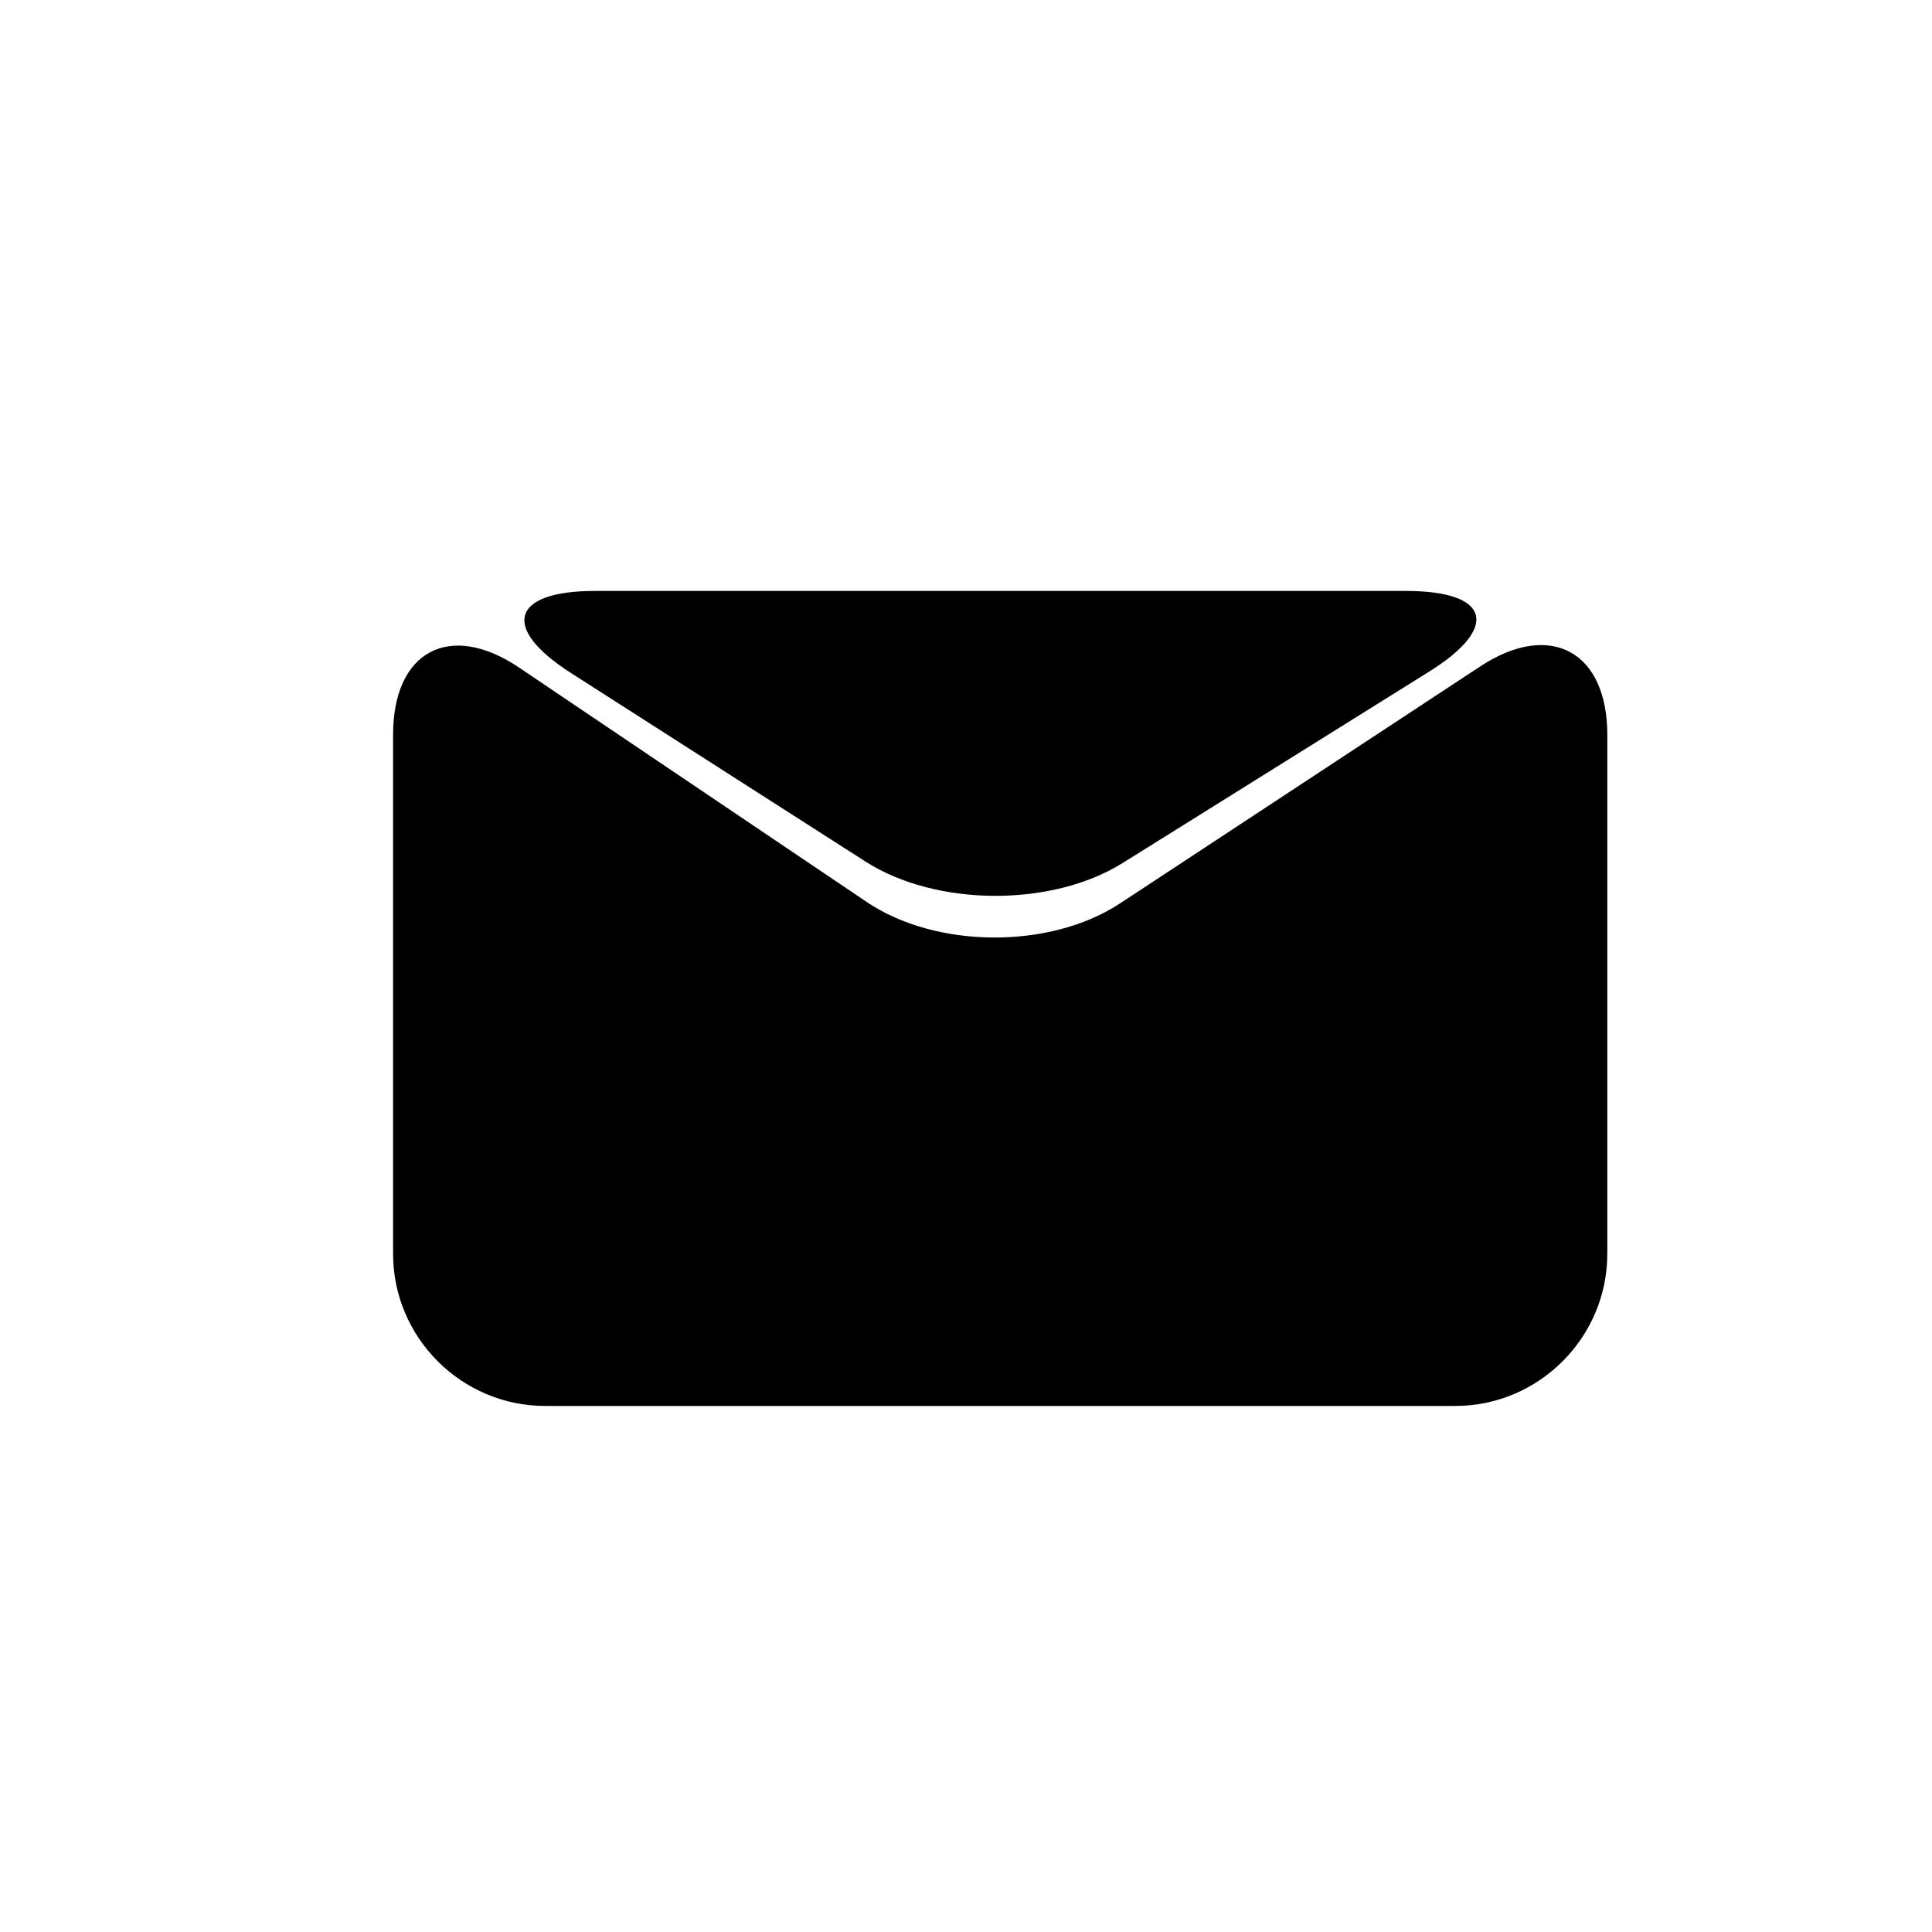 <?xml version="1.0" encoding="UTF-8"?>
<!-- Uploaded to: SVG Repo, www.svgrepo.com, Generator: SVG Repo Mixer Tools -->
<svg fill="#000000" width="800px" height="800px" version="1.1" viewBox="144 144 512 512" xmlns="http://www.w3.org/2000/svg">
 <g>
  <path d="m440.78 386.45c-18.52 12.184-48.707 12.012-67.086-0.383l-89.59-60.406c-18.379-12.395-33.418-4.398-33.418 17.77v130.33c0 22.168 18.137 40.305 40.305 40.305h236.14c22.168 0 40.305-18.137 40.305-40.305v-130.33c0-22.168-15.156-30.336-33.676-18.156z"/>
  <path d="m569.95 476.29c0 22.168-18.137 40.305-40.305 40.305h-241.17c-22.168 0-40.305-18.137-40.305-40.305v-137.59c0-22.168 15.035-30.164 33.418-17.77l92.113 62.113c18.379 12.395 48.574 12.566 67.086 0.383l95.492-62.82c18.52-12.184 33.676-4.016 33.676 18.156v137.53zm-316.75-5.039c0 22.168 18.137 40.305 40.305 40.305h231.1c22.168 0 40.305-18.137 40.305-40.305v-123.14c0-22.168-15.156-30.336-33.676-18.156l-90.477 59.523c-18.52 12.184-48.715 12.012-67.086-0.383l-87.051-58.688c-18.375-12.395-33.418-4.398-33.418 17.77z"/>
  <path d="m513.98 324.48c18.797-11.742 16.051-21.352-6.121-21.352h-197.6c-22.168 0-25.027 9.777-6.363 21.73l69.504 44.492c18.668 11.949 49.328 12.121 68.125 0.379z"/>
  <path d="m441.51 372.71c-18.797 11.742-49.457 11.574-68.125-0.379l-78.094-49.992c-18.668-11.949-15.809-21.73 6.363-21.73h215c22.168 0 24.918 9.609 6.121 21.352zm-122.65-67.066c-22.168 0-25.027 9.777-6.363 21.73l60.914 38.988c18.668 11.949 49.328 12.121 68.125 0.383l63.656-39.762c18.797-11.738 16.051-21.348-6.121-21.348l-180.21 0.004z"/>
 </g>
</svg>